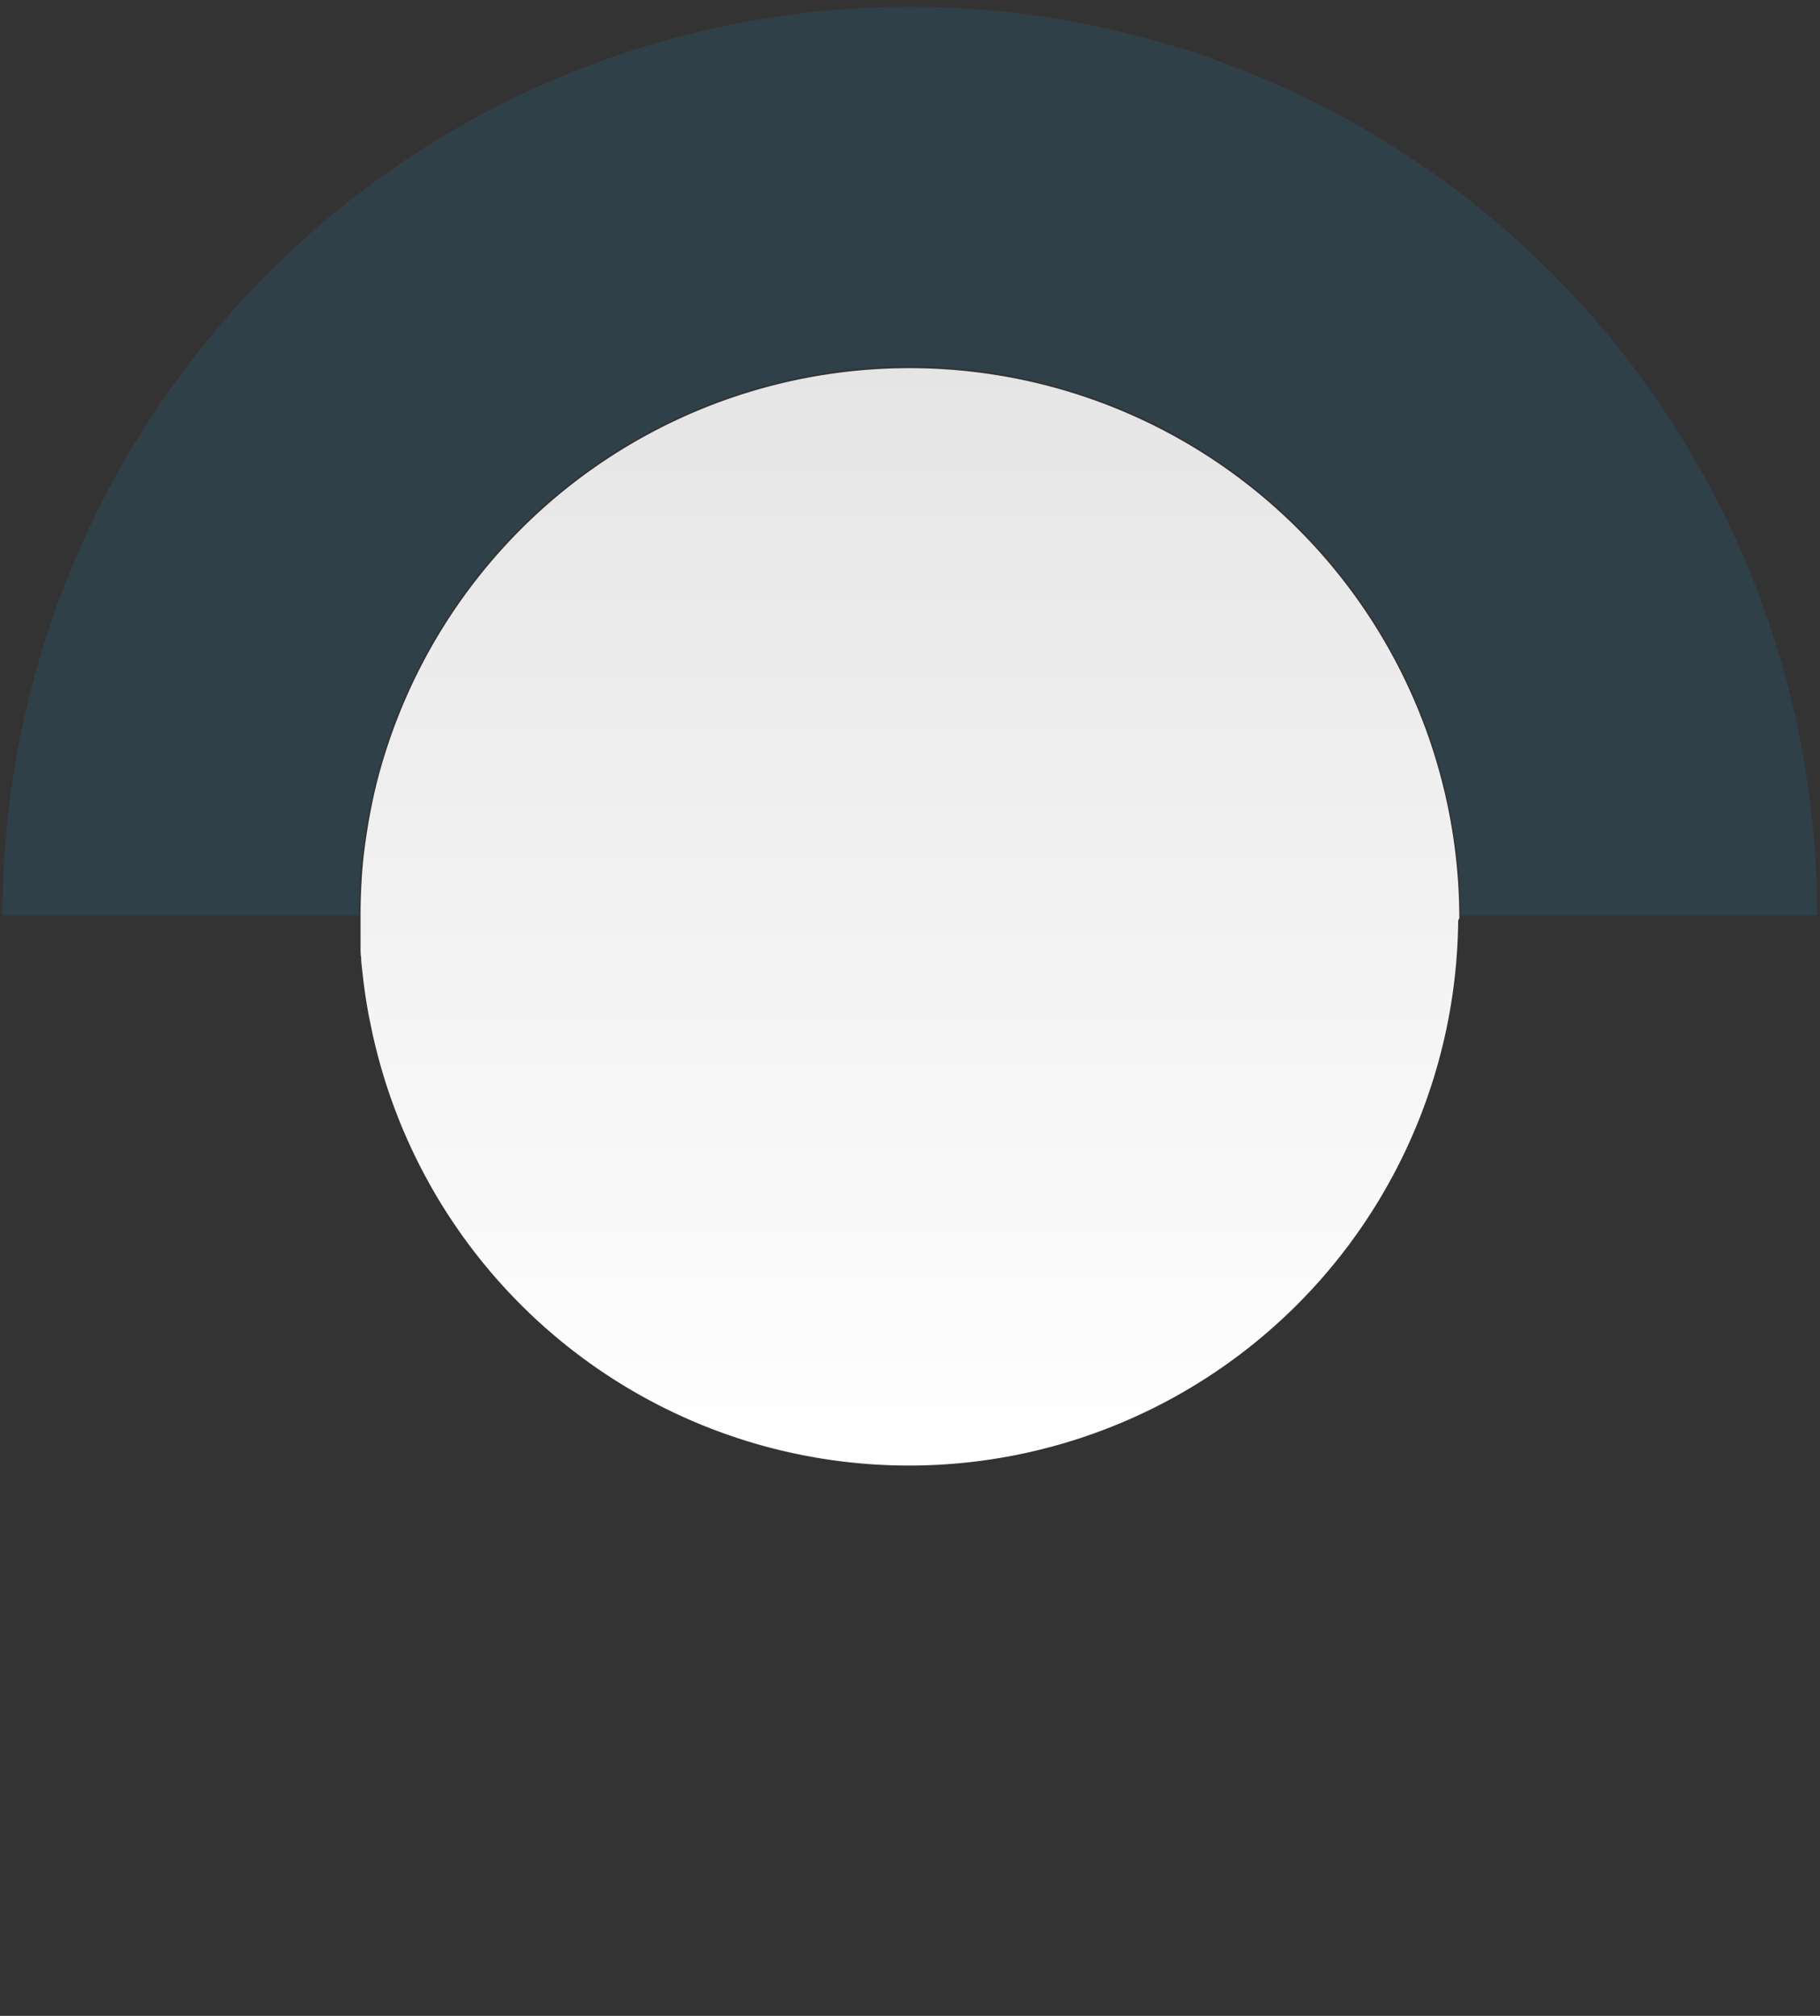 <?xml version="1.0" encoding="UTF-8" standalone="no"?>
<svg
   xmlns:dc="http://purl.org/dc/elements/1.1/"
   xmlns:cc="http://creativecommons.org/ns#"
   xmlns:rdf="http://www.w3.org/1999/02/22-rdf-syntax-ns#"
   xmlns:svg="http://www.w3.org/2000/svg"
   xmlns="http://www.w3.org/2000/svg"
   xmlns:xlink="http://www.w3.org/1999/xlink"
   xmlns:sodipodi="http://sodipodi.sourceforge.net/DTD/sodipodi-0.dtd"
   xmlns:inkscape="http://www.inkscape.org/namespaces/inkscape"
   height="256.62"
   width="231.79"
   inkscape:version="1.0 (4035a4fb49, 2020-05-01)"
   sodipodi:docname="karika2_2.svg"
   id="svg20"
   version="1.1"
   viewBox="0 0 231.79 256.62">
  <rect x="0" y="0" width="231.79" height="256.62" fill="#333333" stroke="none"/>
  <sodipodi:namedview
     inkscape:current-layer="svg20"
     inkscape:window-maximized="1"
     inkscape:window-y="-8"
     inkscape:window-x="-8"
     inkscape:cy="77.728351"
     inkscape:cx="115.895"
     inkscape:zoom="3.9239222"
     showgrid="false"
     id="namedview22"
     inkscape:window-height="1017"
     inkscape:window-width="1920"
     inkscape:pageshadow="2"
     inkscape:pageopacity="0"
     guidetolerance="10"
     gridtolerance="10"
     objecttolerance="10"
     borderopacity="1"
     bordercolor="#666666"
     pagecolor="#ffffff" />
  <defs
     id="defs9">
    <style
       id="style2">.cls-1{isolation:isolate;}.cls-2{fill:#285e7e;opacity:0.3;}.cls-3{opacity:0.2;mix-blend-mode:multiply;}.cls-4{fill:url(#Névtelen_színátmenet_17);}</style>
    <linearGradient
       gradientUnits="userSpaceOnUse"
       gradientTransform="matrix(1,0,0,-1,0,74.47)"
       y2="-118.63"
       x2="115.9"
       y1="9.25"
       x1="115.9"
       id="Névtelen_színátmenet_17">
      <stop
         id="stop4"
         stop-color="#e5e5e5"
         offset="0" />
      <stop
         id="stop6"
         stop-color="#fff"
         offset="1" />
    </linearGradient>
  </defs>
  <g
     transform="matrix(1.094,0,0,1.095,-10.904,-24.893)"
     id="g18"
     class="cls-1">
    <g
       data-name="Réteg 1"
       id="Réteg_1">
      <path
         id="path11"
         d="m 221.52,129.16 v 0 a 105.63,105.63 0 1 0 -211.26,0 h 41.49 c 0,-1.66 0.07,-3.3 0.18,-4.93 0,-0.55 0.1,-1.09 0.16,-1.62 0.23,-2.16 0.54,-4.28 1,-6.37 0.16,-0.79 0.34,-1.55 0.53,-2.33 A 64.15,64.15 0 0 1 180,129.16 Z"
         class="cls-2" />
      
      
      <path
         id="path15"
         d="m 179.85,129.44 v -0.28 A 64,64 0 0 0 53.78,113.94 c -0.19,0.78 -0.36,1.54 -0.52,2.33 -0.43,2.08 -0.75,4.19 -1,6.34 -0.05,0.54 -0.1,1.08 -0.14,1.63 -0.11,1.62 -0.18,3.25 -0.18,4.91 v 0.29 c 0,0.11 0,0.23 0,0.34 0,0.34 0,0.68 0,1 0,0.32 0,0.54 0,0.81 0,0.27 0,0.34 0,0.51 a 1,1 0 0 0 0,0.17 c 0,0 0,0.07 0,0.11 v 0.12 c 0,0.11 0,0.23 0,0.33 0,0.4 0,0.82 0.07,1.22 0,0.55 0.09,1.08 0.14,1.62 0.23,2.15 0.55,4.27 1,6.35 0.16,0.79 0.33,1.56 0.52,2.33 a 63.94,63.94 0 0 0 126.05,-14.59 1.94,1.94 0 0 0 0.13,-0.32 z"
         class="cls-4" />
    </g>
  </g>
</svg>
